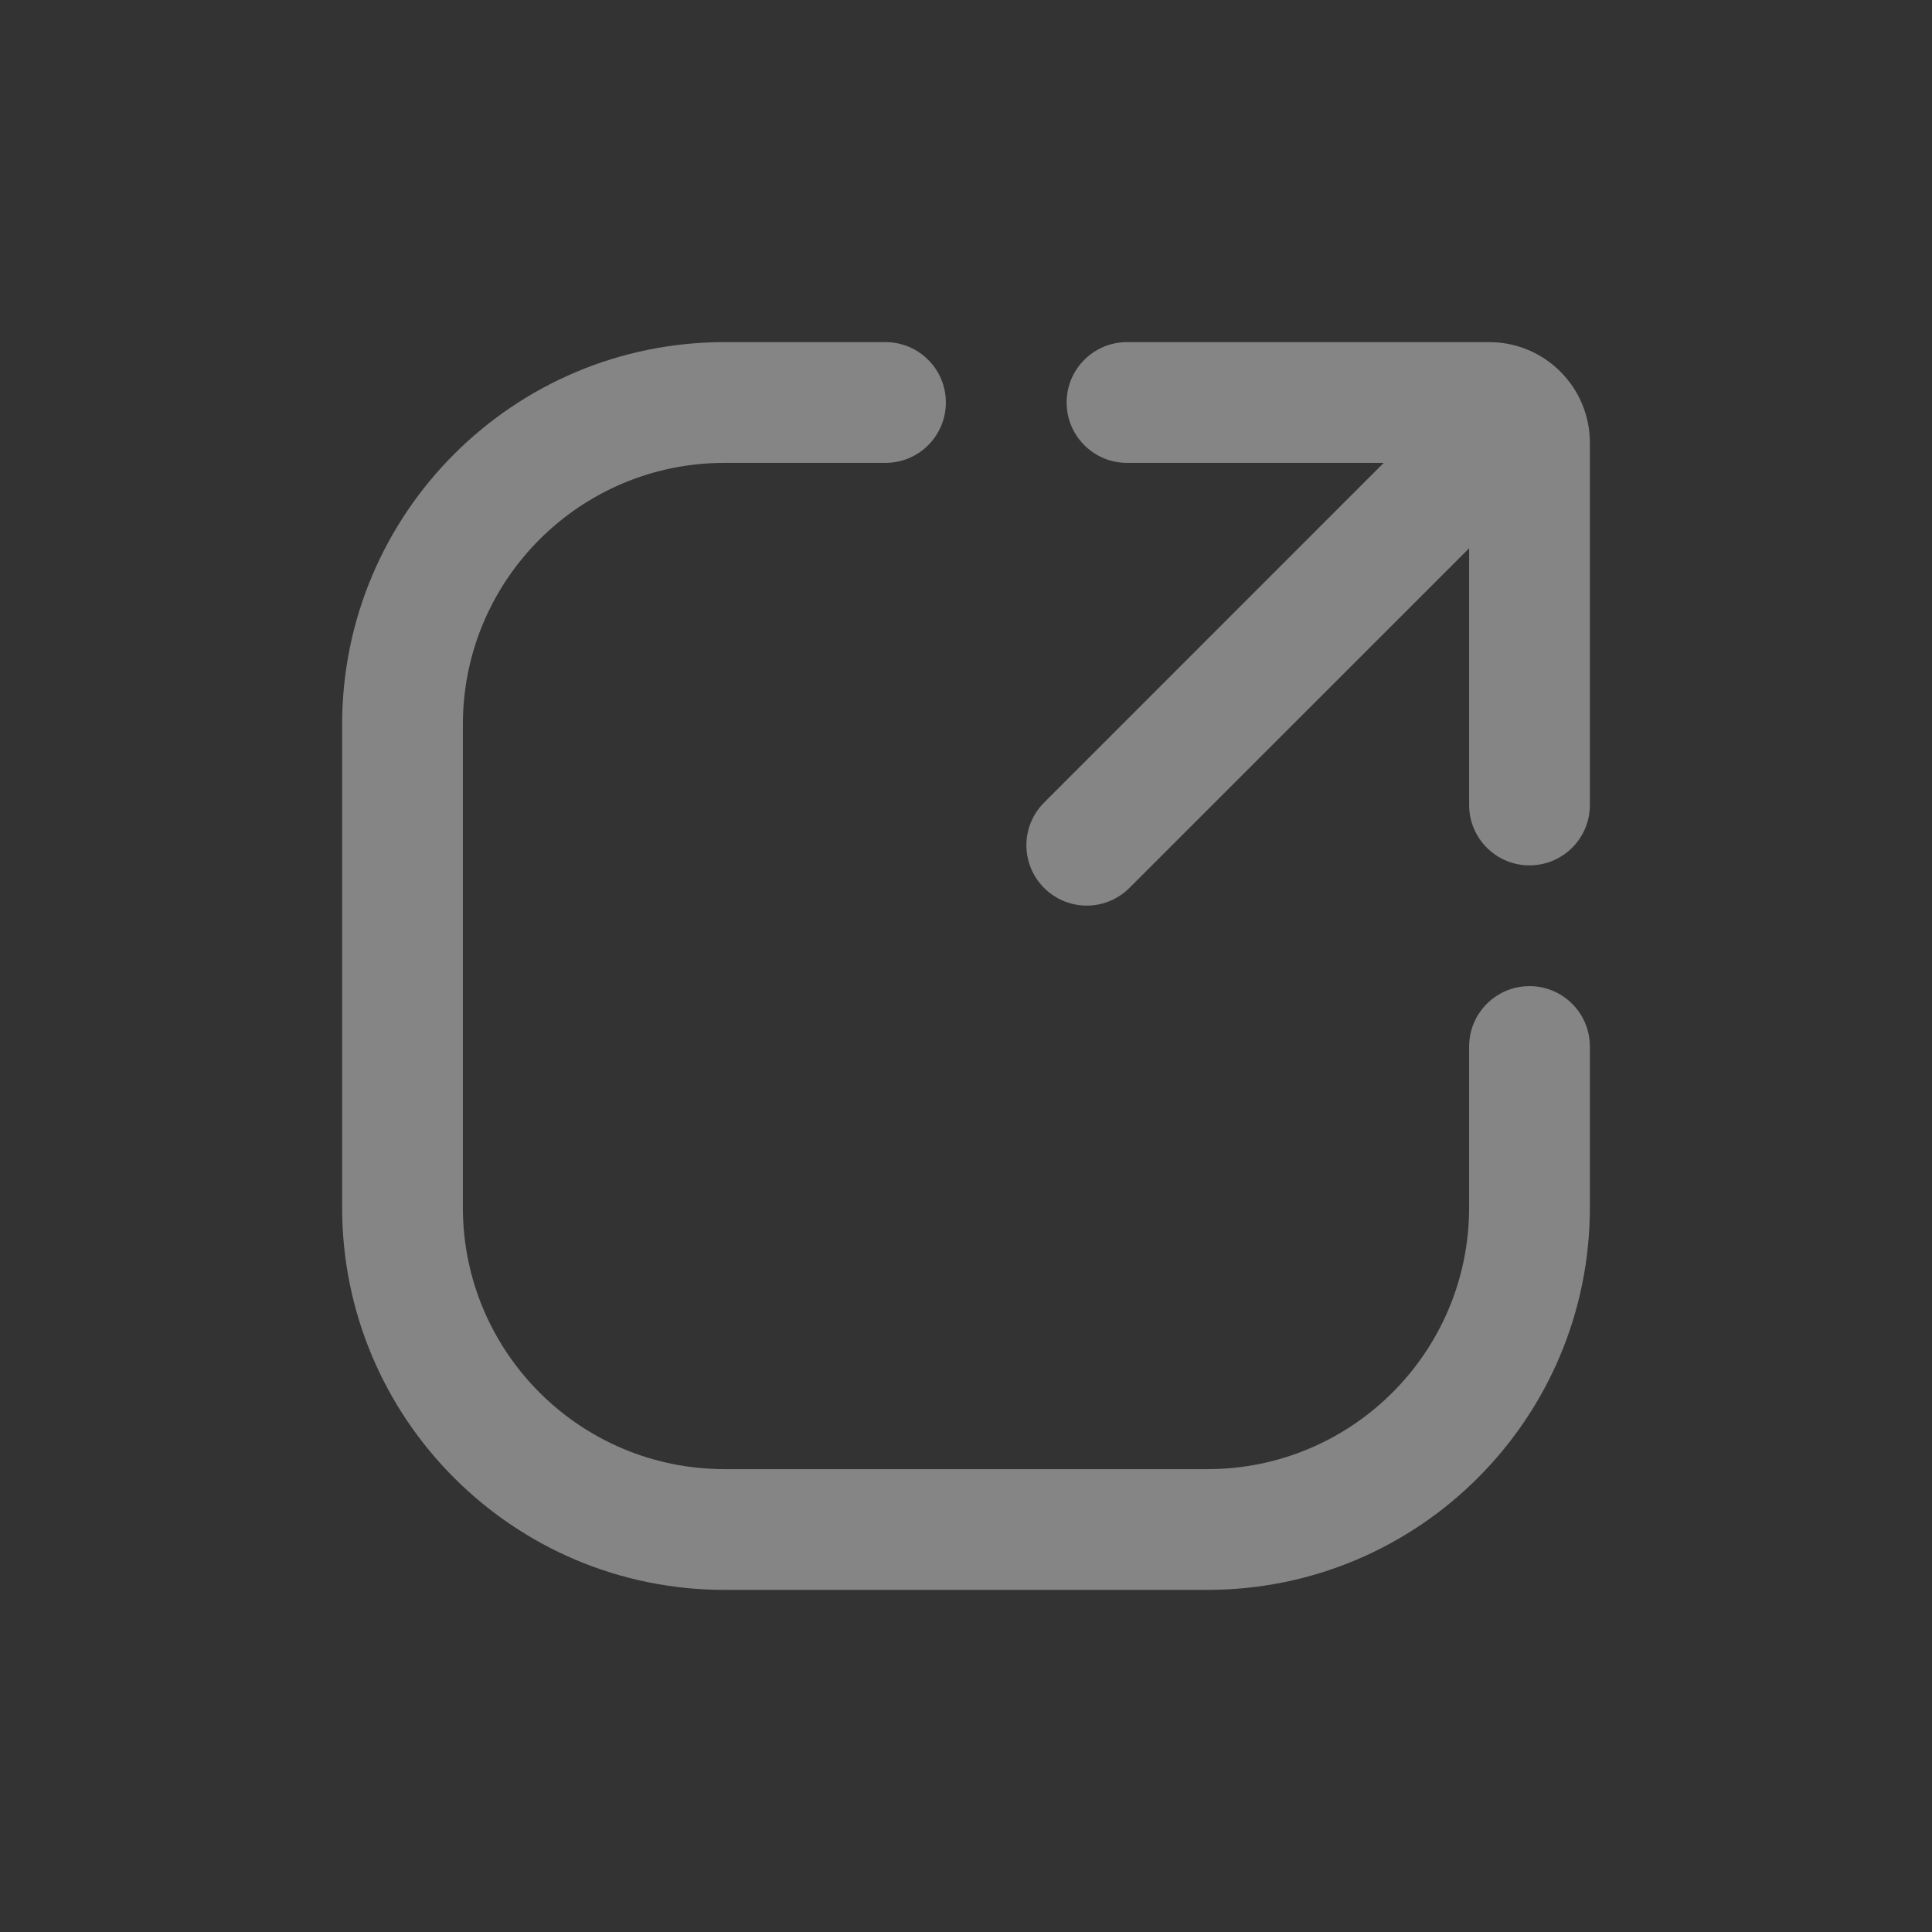 <svg xmlns="http://www.w3.org/2000/svg" width="24" height="24" viewBox="0 0 24 24" fill="none"><rect x="0" y="0" width="24" height="24" fill="#333333" stroke="none"/><g clip-path="url(#clip0_6928_50310)"><path fill-rule="evenodd" clip-rule="evenodd" d="M5.75 9C5.75 7.205 7.205 5.75 9 5.75H11C11.414 5.75 11.75 5.414 11.75 5C11.75 4.586 11.414 4.25 11 4.25H9C6.377 4.25 4.25 6.377 4.25 9V15C4.25 17.623 6.377 19.75 9 19.75H15C17.623 19.75 19.75 17.623 19.75 15V13C19.75 12.586 19.414 12.25 19 12.25C18.586 12.25 18.25 12.586 18.25 13V15C18.25 16.795 16.795 18.25 15 18.25H9C7.205 18.25 5.75 16.795 5.75 15V9ZM13.25 5C13.25 4.586 13.586 4.25 14 4.25H18.5C19.19 4.25 19.75 4.81 19.75 5.5V10C19.75 10.414 19.414 10.75 19 10.75C18.586 10.75 18.25 10.414 18.25 10V6.811L14.03 11.03C13.737 11.323 13.263 11.323 12.97 11.03C12.677 10.737 12.677 10.263 12.97 9.97L17.189 5.75H14C13.586 5.75 13.25 5.414 13.25 5Z" fill="white" fill-opacity="0.4"></path></g><defs><clipPath id="clip0_6928_50310"><rect width="24" height="24" fill="white"></rect></clipPath></defs></svg>
